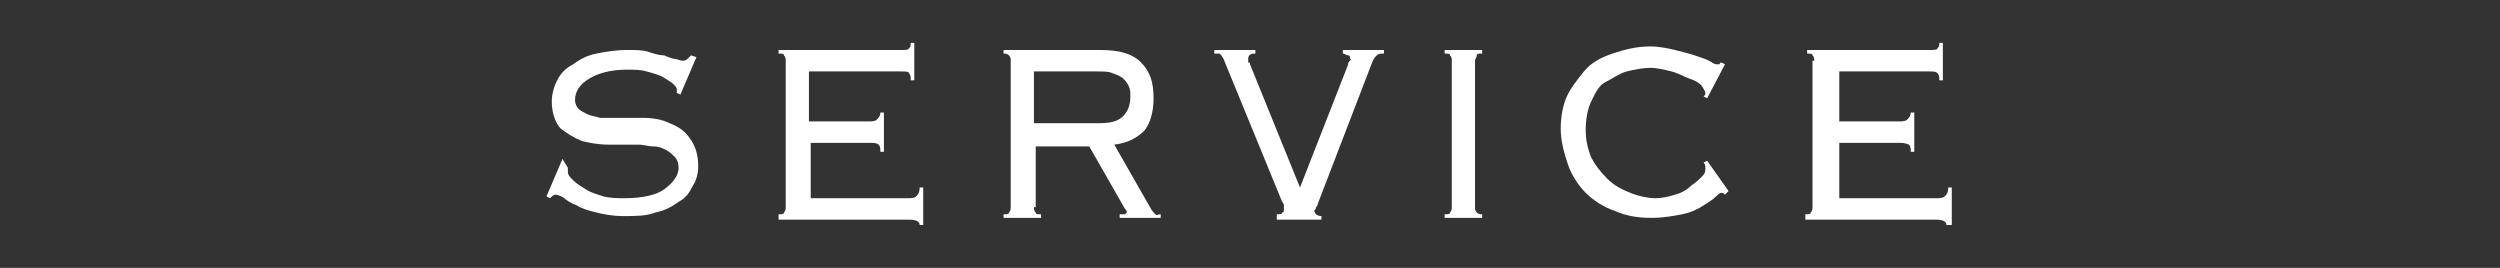 <?xml version="1.0" encoding="utf-8"?>
<!-- Generator: Adobe Illustrator 21.0.2, SVG Export Plug-In . SVG Version: 6.00 Build 0)  -->
<svg version="1.1" id="圖層_1" xmlns="http://www.w3.org/2000/svg" xmlns:xlink="http://www.w3.org/1999/xlink" x="0px" y="0px"
	 width="140px" height="15px" viewBox="0 0 140 15" style="enable-background:new 0 0 140 15;" xml:space="preserve">
<rect x="0" y="0" width="140" height="15" fill="#333333" stroke="none"/>
<style type="text/css">
	.st0{fill:#FFFFFF;}
</style>
<g>
	<path class="st0" d="M31.8,9.4c0,0.1,0,0.2,0,0.2c0,0.2,0.1,0.3,0.3,0.5c0.2,0.2,0.4,0.3,0.7,0.5c0.3,0.2,0.7,0.3,1,0.4
		c0.4,0.1,0.8,0.1,1.2,0.1c1,0,1.8-0.2,2.2-0.5S38,9.9,38,9.4c0-0.3-0.1-0.5-0.2-0.6s-0.3-0.3-0.5-0.4c-0.2-0.1-0.4-0.2-0.7-0.2
		s-0.5-0.1-0.9-0.1c-0.5,0-1,0-1.6,0c-0.6,0-1.1-0.1-1.5-0.2c-0.5-0.2-0.8-0.4-1.2-0.7c-0.3-0.3-0.5-0.9-0.5-1.5
		c0-0.4,0.1-0.8,0.3-1.2c0.2-0.4,0.5-0.7,0.9-0.9c0.4-0.3,0.8-0.5,1.3-0.6c0.5-0.1,1.1-0.2,1.7-0.2c0.5,0,0.9,0,1.2,0.1
		c0.3,0.1,0.6,0.2,0.9,0.2c0.2,0.1,0.5,0.2,0.6,0.2s0.3,0.1,0.4,0.1c0.1,0,0.2,0,0.3-0.1s0.1-0.1,0.2-0.2L39,3.2l-0.9,2.1l-0.2-0.1
		c0,0,0-0.1,0-0.2c0-0.1-0.1-0.2-0.2-0.3c-0.1-0.1-0.3-0.2-0.6-0.4c-0.2-0.1-0.5-0.2-0.9-0.3c-0.3-0.1-0.7-0.1-1.1-0.1
		c-0.9,0-1.6,0.2-2.1,0.5c-0.5,0.3-0.8,0.7-0.8,1.2c0,0.2,0.1,0.4,0.2,0.5s0.3,0.2,0.5,0.3s0.4,0.1,0.7,0.2c0.3,0,0.5,0,0.8,0
		c0.5,0,1,0,1.6,0c0.6,0,1.1,0.1,1.5,0.3c0.5,0.2,0.8,0.4,1.1,0.8c0.3,0.4,0.5,0.9,0.5,1.6c0,0.4-0.1,0.8-0.3,1.1
		c-0.2,0.4-0.4,0.7-0.8,0.9c-0.4,0.3-0.8,0.5-1.3,0.6c-0.5,0.2-1.1,0.2-1.8,0.2c-0.6,0-1.1-0.1-1.5-0.2c-0.4-0.1-0.8-0.2-1.1-0.4
		c-0.3-0.1-0.6-0.3-0.7-0.4s-0.4-0.2-0.5-0.2c-0.1,0-0.2,0.1-0.3,0.2l-0.2-0.1l0.9-2.1L31.8,9.4z"/>
	<path class="st0" d="M44,3.4c0-0.1,0-0.2-0.1-0.3C43.9,3,43.8,3,43.6,3V2.8h6.8c0.3,0,0.5,0,0.5-0.1c0.1-0.1,0.1-0.1,0.1-0.3h0.2
		v2.1h-0.2c0-0.2,0-0.3-0.1-0.4C50.9,4,50.7,4,50.4,4h-5.1v2.8h3.3c0.2,0,0.4,0,0.5-0.1c0.1-0.1,0.2-0.2,0.2-0.4h0.2v2.2h-0.2
		c0-0.2,0-0.3-0.1-0.4C49.1,8,48.9,8,48.7,8h-3.3v3.1h5.4c0.2,0,0.4,0,0.5-0.1c0.1-0.1,0.2-0.2,0.2-0.5h0.2v2.1h-0.2
		c0-0.2-0.2-0.3-0.6-0.3h-7.3V12c0.2,0,0.3,0,0.3-0.1c0.1-0.1,0.1-0.2,0.1-0.3V3.4z"/>
	<path class="st0" d="M57.9,11.6c0,0.1,0,0.2,0.1,0.3C58,12,58.1,12,58.3,12v0.2h-2.1V12c0.2,0,0.3,0,0.3-0.1
		c0.1-0.1,0.1-0.2,0.1-0.3V3.4c0-0.1,0-0.2-0.1-0.3C56.4,3,56.3,3,56.2,3V2.8h5.4c1.1,0,1.8,0.2,2.3,0.7c0.5,0.5,0.7,1.1,0.7,2
		c0,0.8-0.2,1.4-0.5,1.8c-0.4,0.4-0.9,0.7-1.7,0.8l2,3.5c0.1,0.2,0.2,0.3,0.3,0.4S64.8,12,65,12v0.2h-2.3V12c0.1,0,0.2,0,0.3,0
		c0,0,0.1-0.1,0.1-0.1c0-0.1,0-0.1-0.1-0.2l-2-3.5h-3V11.6z M61.5,6.9c0.7,0,1.1-0.1,1.4-0.4c0.3-0.3,0.4-0.7,0.4-1.1
		c0-0.2,0-0.4-0.1-0.6c-0.1-0.2-0.2-0.3-0.3-0.4c-0.1-0.1-0.3-0.2-0.6-0.3C62.1,4,61.8,4,61.4,4h-3.5v2.9H61.5z"/>
	<path class="st0" d="M71.5,12c0.2,0,0.3,0,0.3-0.1c0.1,0,0.1-0.1,0.1-0.2c0-0.1,0-0.1,0-0.2c0,0,0-0.1-0.1-0.2l-3.2-7.8
		c-0.1-0.3-0.2-0.4-0.3-0.5C68.3,3,68.1,3,68,3V2.8h2.3V3c-0.3,0-0.4,0.1-0.4,0.3c0,0,0,0.1,0,0.2C70,3.5,70,3.5,70,3.6l2.8,6.9
		l2.7-6.9c0-0.1,0-0.1,0.1-0.2s0-0.1,0-0.1c0-0.1,0-0.2-0.1-0.2S75.3,3,75.2,3V2.8h2.3V3c-0.2,0-0.3,0-0.4,0.1
		c-0.1,0.1-0.2,0.2-0.3,0.5l-3,7.8c0,0,0,0.1-0.1,0.2c0,0.1-0.1,0.2-0.1,0.2s0,0.1,0.1,0.2c0,0,0.1,0.1,0.3,0.1v0.2h-2.5V12z"/>
	<path class="st0" d="M80.9,12c0.2,0,0.3,0,0.3-0.1c0.1-0.1,0.1-0.2,0.1-0.3V3.4c0-0.1,0-0.2-0.1-0.3C81.2,3,81.1,3,80.9,3V2.8h2.1
		V3c-0.2,0-0.3,0-0.3,0.1s-0.1,0.2-0.1,0.3v8.2c0,0.1,0,0.2,0.1,0.3c0.1,0.1,0.2,0.1,0.3,0.1v0.2h-2.1V12z"/>
	<path class="st0" d="M96.6,10.9c-0.1-0.1-0.1-0.1-0.2-0.1c-0.1,0-0.2,0.1-0.3,0.2c-0.2,0.2-0.4,0.3-0.7,0.5
		c-0.3,0.2-0.7,0.4-1.2,0.5s-1.1,0.2-1.7,0.2c-0.8,0-1.4-0.1-2.1-0.4c-0.6-0.2-1.2-0.6-1.6-1s-0.8-1-1-1.6s-0.4-1.3-0.4-2
		c0-0.6,0.1-1.2,0.3-1.7s0.6-1,1-1.5s1-0.8,1.6-1s1.3-0.4,2.1-0.4c0.5,0,1,0.1,1.4,0.2c0.4,0.1,0.8,0.2,1.1,0.3s0.6,0.2,0.8,0.3
		c0.2,0.1,0.3,0.2,0.4,0.2c0.1,0,0.1,0,0.2,0c0,0,0-0.1,0.1-0.1l0.2,0.1l-1,1.9l-0.2-0.1c0.1-0.1,0.1-0.1,0.1-0.2
		c0-0.1-0.1-0.2-0.2-0.4c-0.2-0.2-0.4-0.3-0.7-0.4c-0.3-0.1-0.6-0.3-1-0.4c-0.4-0.1-0.8-0.2-1.2-0.2c-0.4,0-0.9,0.1-1.3,0.2
		s-0.8,0.4-1.2,0.6s-0.6,0.7-0.8,1.1c-0.2,0.4-0.3,1-0.3,1.6c0,0.5,0.1,1,0.3,1.5c0.2,0.4,0.5,0.8,0.9,1.2s0.8,0.6,1.3,0.8
		c0.5,0.2,1,0.3,1.4,0.3c0.4,0,0.8-0.1,1.1-0.2c0.4-0.1,0.7-0.3,0.9-0.5c0.3-0.2,0.5-0.4,0.6-0.5c0.2-0.2,0.2-0.3,0.2-0.5
		c0-0.1,0-0.2-0.1-0.3l0.2-0.1l1.2,1.7L96.6,10.9z"/>
	<path class="st0" d="M101.6,3.4c0-0.1,0-0.2-0.1-0.3C101.5,3,101.4,3,101.2,3V2.8h6.8c0.3,0,0.5,0,0.5-0.1c0.1-0.1,0.1-0.1,0.1-0.3
		h0.2v2.1h-0.2c0-0.2,0-0.3-0.1-0.4C108.4,4,108.3,4,108,4H103v2.8h3.3c0.2,0,0.4,0,0.5-0.1c0.1-0.1,0.2-0.2,0.2-0.4h0.2v2.2h-0.2
		c0-0.2,0-0.3-0.1-0.4C106.7,8,106.5,8,106.3,8H103v3.1h5.4c0.2,0,0.4,0,0.5-0.1c0.1-0.1,0.2-0.2,0.2-0.5h0.2v2.1H109
		c0-0.2-0.2-0.3-0.6-0.3h-7.3V12c0.2,0,0.3,0,0.3-0.1c0.1-0.1,0.1-0.2,0.1-0.3V3.4z"/>
</g>
</svg>
